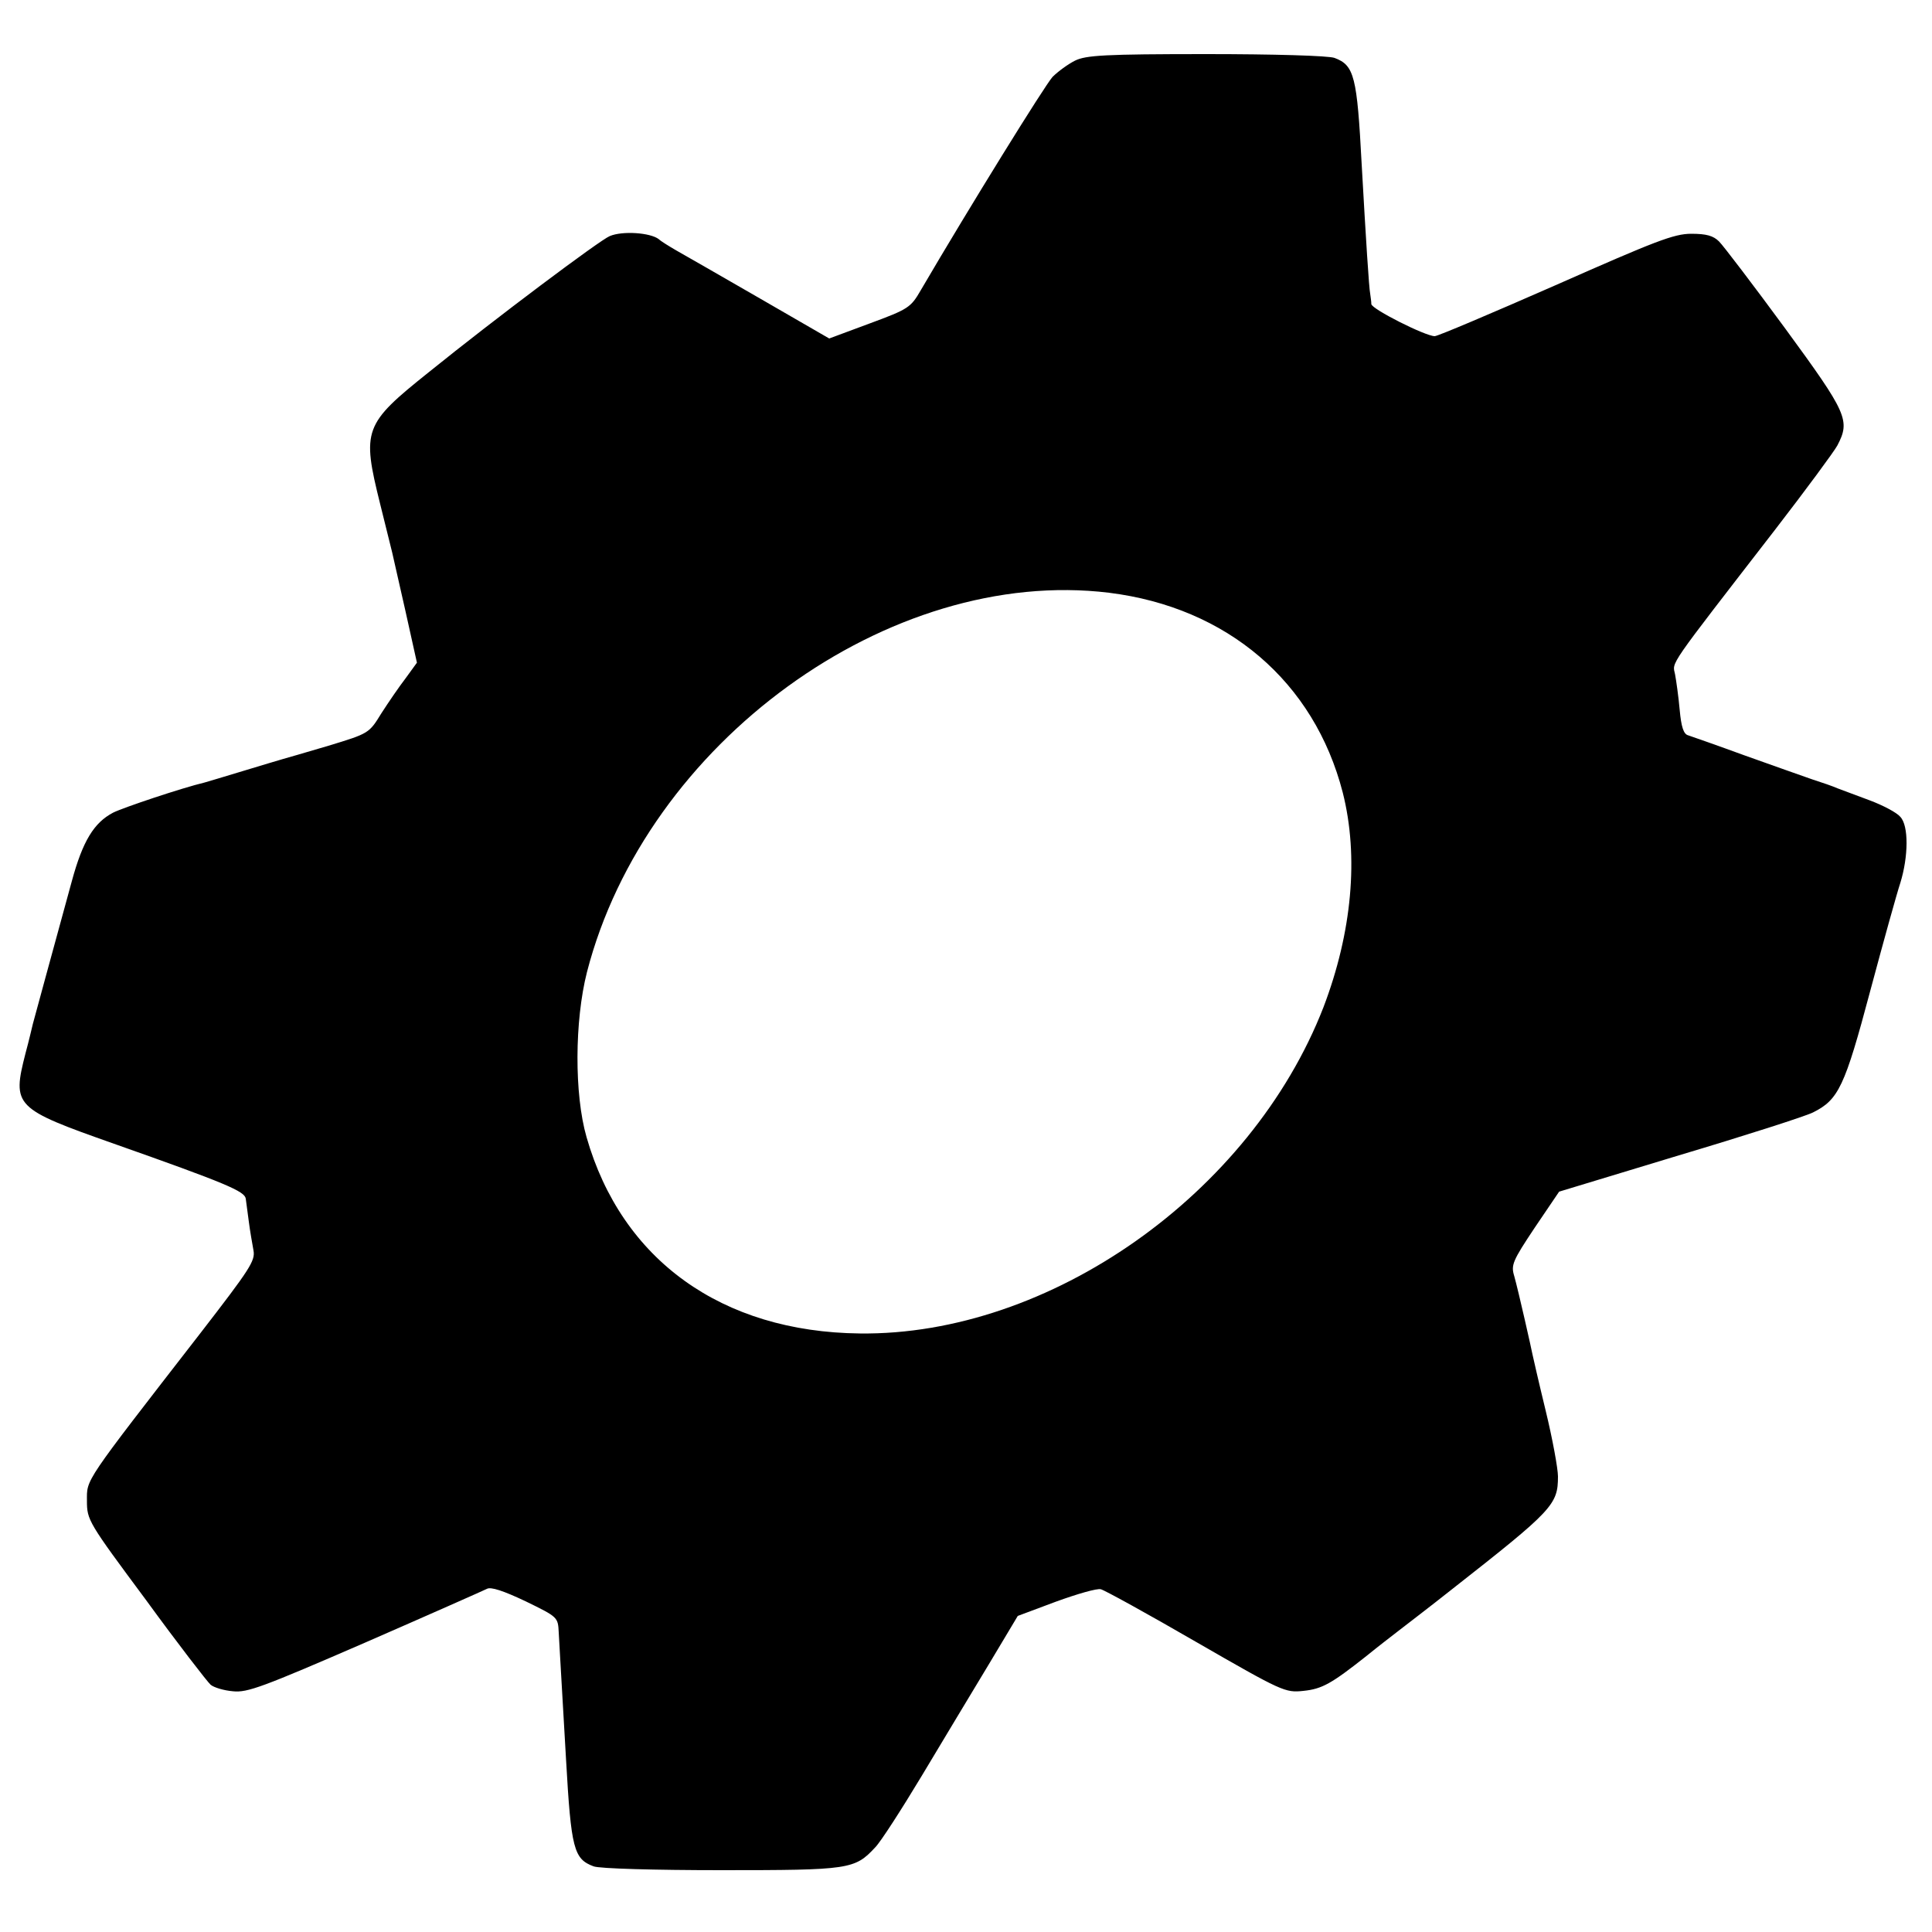 <?xml version="1.0" standalone="no"?>
<!DOCTYPE svg PUBLIC "-//W3C//DTD SVG 20010904//EN"
 "http://www.w3.org/TR/2001/REC-SVG-20010904/DTD/svg10.dtd">
<svg version="1.0" xmlns="http://www.w3.org/2000/svg"
 width="500pt" height="500pt" viewBox="0 0 500 500"
 preserveAspectRatio="xMidYMid meet">
<g transform="translate(0,500) scale(0.1,-0.1)"
fill="#000000" stroke="none">
<path d="M2782 4843 c-18 -9 -44 -28 -58 -42 -20 -22 -214 -335 -341 -552 -26
-45 -32 -49 -132 -86 l-105 -39 -180 104 c-100 58 -197 113 -216 124 -19 11
-40 24 -45 29 -22 17 -94 22 -127 8 -25 -10 -296 -213 -468 -352 -169 -135
-174 -149 -126 -342 15 -60 29 -117 31 -125 2 -8 17 -76 34 -150 l30 -135 -29
-40 c-17 -22 -45 -63 -63 -91 -32 -52 -32 -52 -137 -84 -58 -17 -112 -33 -120
-35 -8 -2 -53 -16 -100 -30 -47 -14 -92 -28 -100 -30 -59 -14 -211 -65 -237
-78 -50 -26 -79 -74 -107 -177 -51 -186 -97 -355 -101 -370 -2 -8 -10 -43 -19
-76 -35 -137 -29 -143 229 -234 292 -103 338 -123 341 -142 1 -9 5 -36 8 -60
3 -24 9 -57 12 -74 5 -27 -9 -48 -138 -215 -304 -392 -293 -376 -293 -433 0
-50 3 -55 153 -257 83 -114 159 -212 167 -219 8 -7 34 -15 58 -17 37 -4 77 11
342 126 165 72 307 135 315 139 10 6 43 -5 100 -32 84 -41 84 -41 86 -81 1
-22 5 -85 8 -140 3 -55 8 -140 11 -190 13 -230 20 -256 71 -275 14 -6 161 -10
331 -10 332 0 345 2 398 59 14 14 68 98 121 186 53 88 130 217 172 286 l76
127 99 37 c55 20 107 35 116 32 9 -2 120 -63 246 -136 224 -129 231 -132 278
-127 49 5 73 19 163 90 28 23 66 52 84 66 18 14 81 62 139 108 260 204 273
218 273 291 0 20 -14 97 -32 171 -18 74 -33 140 -34 145 -1 6 -10 46 -20 90
-10 44 -22 94 -27 112 -9 29 -5 39 53 126 l63 93 310 94 c171 51 327 101 347
111 66 33 82 66 148 314 34 127 69 253 78 280 21 68 22 148 0 171 -9 11 -45
30 -80 43 -35 13 -72 27 -83 31 -11 5 -40 15 -65 23 -25 9 -103 36 -175 62
-71 26 -137 49 -146 52 -12 3 -18 22 -22 66 -3 34 -9 76 -12 92 -7 33 -22 11
258 373 81 105 154 204 162 219 34 65 26 83 -135 303 -83 113 -160 214 -171
225 -15 15 -33 20 -72 20 -45 0 -93 -19 -351 -133 -164 -72 -305 -132 -313
-132 -24 0 -163 70 -164 83 0 7 -2 19 -3 27 -3 14 -11 139 -22 335 -12 227
-19 256 -70 275 -14 6 -161 10 -332 10 -263 0 -312 -3 -340 -17z m88 -1377
c306 -38 531 -230 605 -517 42 -166 24 -362 -50 -556 -188 -483 -709 -850
-1200 -844 -357 4 -616 190 -707 508 -32 111 -31 301 1 427 153 594 783 1051
1351 982z"/>
</g>
</svg>
